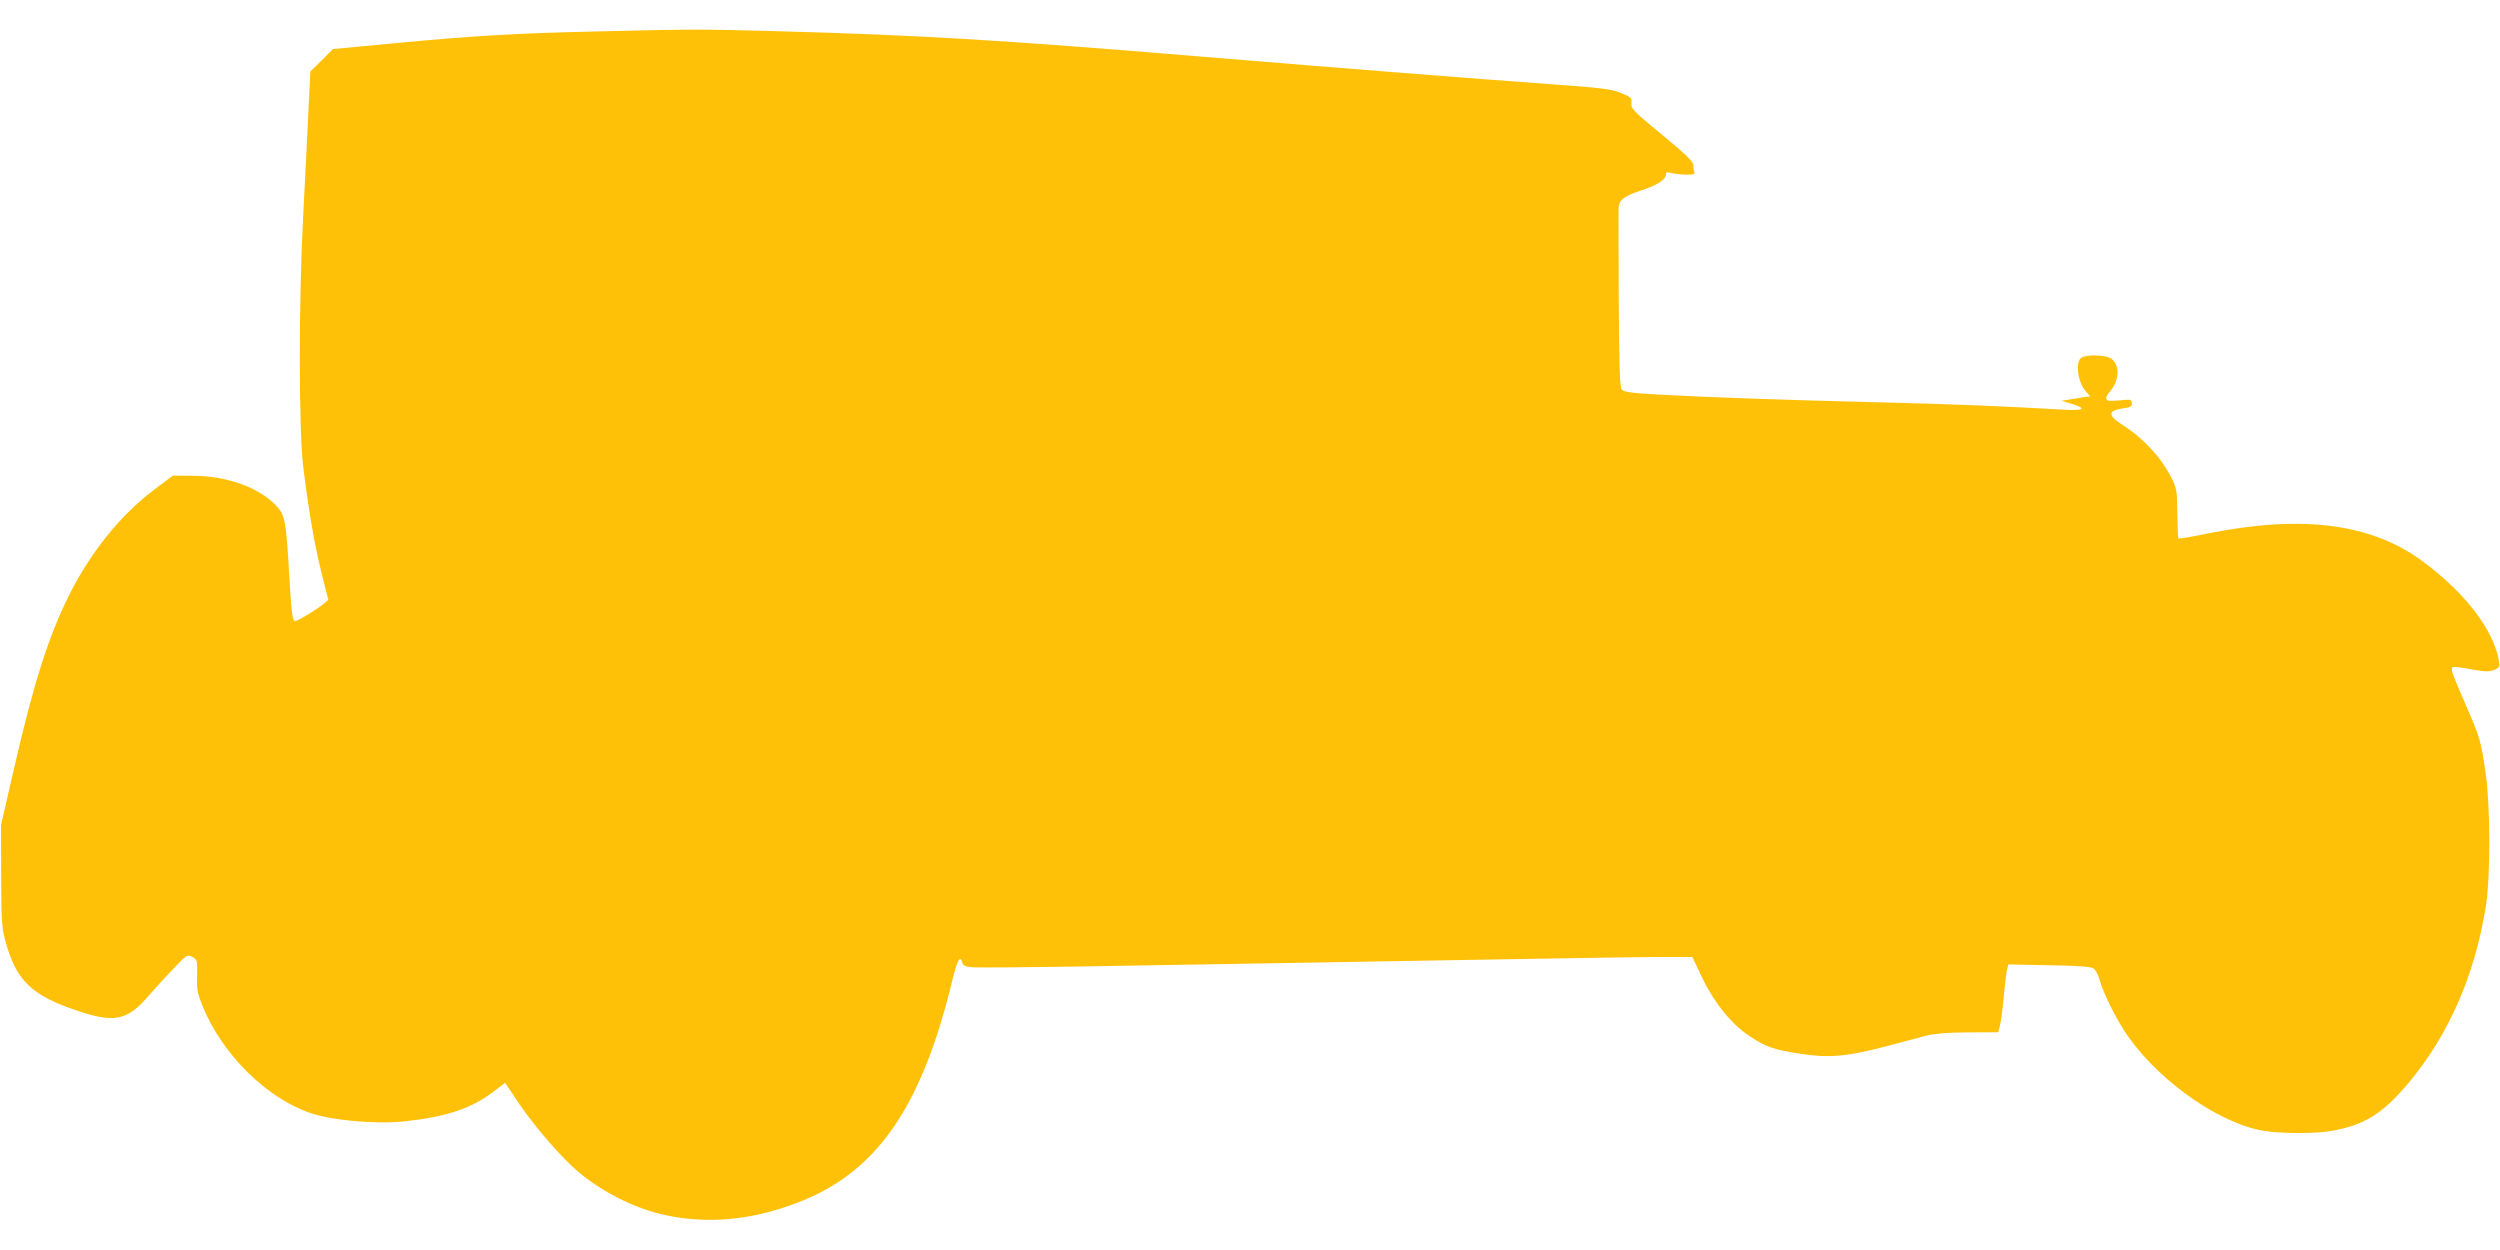 <?xml version="1.0" standalone="no"?>
<!DOCTYPE svg PUBLIC "-//W3C//DTD SVG 20010904//EN"
 "http://www.w3.org/TR/2001/REC-SVG-20010904/DTD/svg10.dtd">
<svg version="1.0" xmlns="http://www.w3.org/2000/svg"
 width="1280pt" height="640pt" viewBox="0 0 1280 640"
 preserveAspectRatio="xMidYMid meet">
<g transform="translate(0,640) scale(0.1,-0.1)"
fill="#ffc107" stroke="none">
<path d="M3055 6239 c-408 -9 -632 -22 -1030 -60 l-320 -30 -58 -58 -58 -57
-10 -205 c-5 -112 -17 -346 -26 -519 -24 -440 -24 -1112 0 -1305 29 -230 57
-392 93 -538 l35 -138 -23 -20 c-32 -27 -133 -89 -146 -89 -15 0 -20 40 -32
250 -15 263 -21 295 -68 343 -89 92 -249 150 -422 151 l-105 1 -102 -77 c-165
-126 -312 -307 -422 -521 -109 -213 -188 -460 -289 -901 l-67 -291 1 -260 c1
-235 3 -268 23 -338 56 -203 136 -277 385 -358 174 -56 240 -41 343 78 32 37
90 101 130 142 70 74 72 75 98 61 25 -13 26 -17 24 -94 -2 -71 1 -91 30 -161
98 -241 324 -466 548 -543 113 -39 337 -59 488 -43 206 22 335 65 444 146 l67
51 71 -106 c80 -118 222 -282 304 -350 116 -98 274 -179 414 -214 240 -60 496
-35 754 75 374 160 594 489 746 1116 26 108 41 135 52 94 3 -14 16 -20 46 -23
23 -3 258 -1 522 3 264 4 773 13 1130 19 358 6 884 15 1170 20 286 5 599 10
695 10 l175 0 51 -108 c63 -130 152 -239 245 -299 82 -54 122 -68 255 -88 143
-23 238 -15 434 36 85 23 182 48 215 57 41 10 109 16 213 16 l153 1 9 35 c5
19 14 85 19 146 6 62 13 124 17 139 l7 27 206 -4 c137 -2 213 -7 227 -15 13
-7 26 -31 34 -60 18 -68 91 -213 147 -291 169 -239 483 -454 707 -484 99 -13
260 -12 336 2 169 31 260 88 394 248 205 247 335 545 393 897 25 154 24 522
-1 690 -24 164 -29 180 -101 345 -72 166 -79 186 -67 194 5 3 48 -2 95 -11 71
-13 92 -13 117 -3 28 12 30 15 24 49 -28 157 -172 345 -386 504 -263 197 -617
243 -1102 146 -81 -17 -150 -28 -153 -26 -2 3 -4 60 -5 128 -1 115 -3 128 -29
180 -53 106 -142 203 -251 273 -79 50 -77 74 7 86 32 4 40 9 40 25 0 16 -6 20
-30 18 -16 -2 -45 -4 -64 -5 -44 -4 -48 12 -16 50 48 58 49 134 3 167 -26 17
-119 21 -149 5 -36 -20 -22 -129 23 -177 l20 -22 -36 -5 c-20 -3 -53 -9 -73
-12 l-38 -6 47 -14 c88 -27 70 -38 -48 -31 -267 16 -548 28 -929 37 -491 12
-908 27 -1140 40 -140 8 -172 13 -182 27 -10 13 -13 123 -15 457 -1 243 -2
454 -1 469 2 43 27 63 116 92 82 26 127 56 127 83 0 10 6 12 23 7 12 -4 46 -8
75 -9 41 -1 51 2 47 12 -3 8 -5 24 -5 37 0 17 -38 54 -160 155 -146 120 -160
134 -157 162 2 27 -2 31 -54 52 -48 20 -97 26 -360 45 -416 30 -1059 81 -1774
140 -1049 87 -1452 111 -2175 131 -401 11 -444 11 -935 -1z"/>
</g>
</svg>
